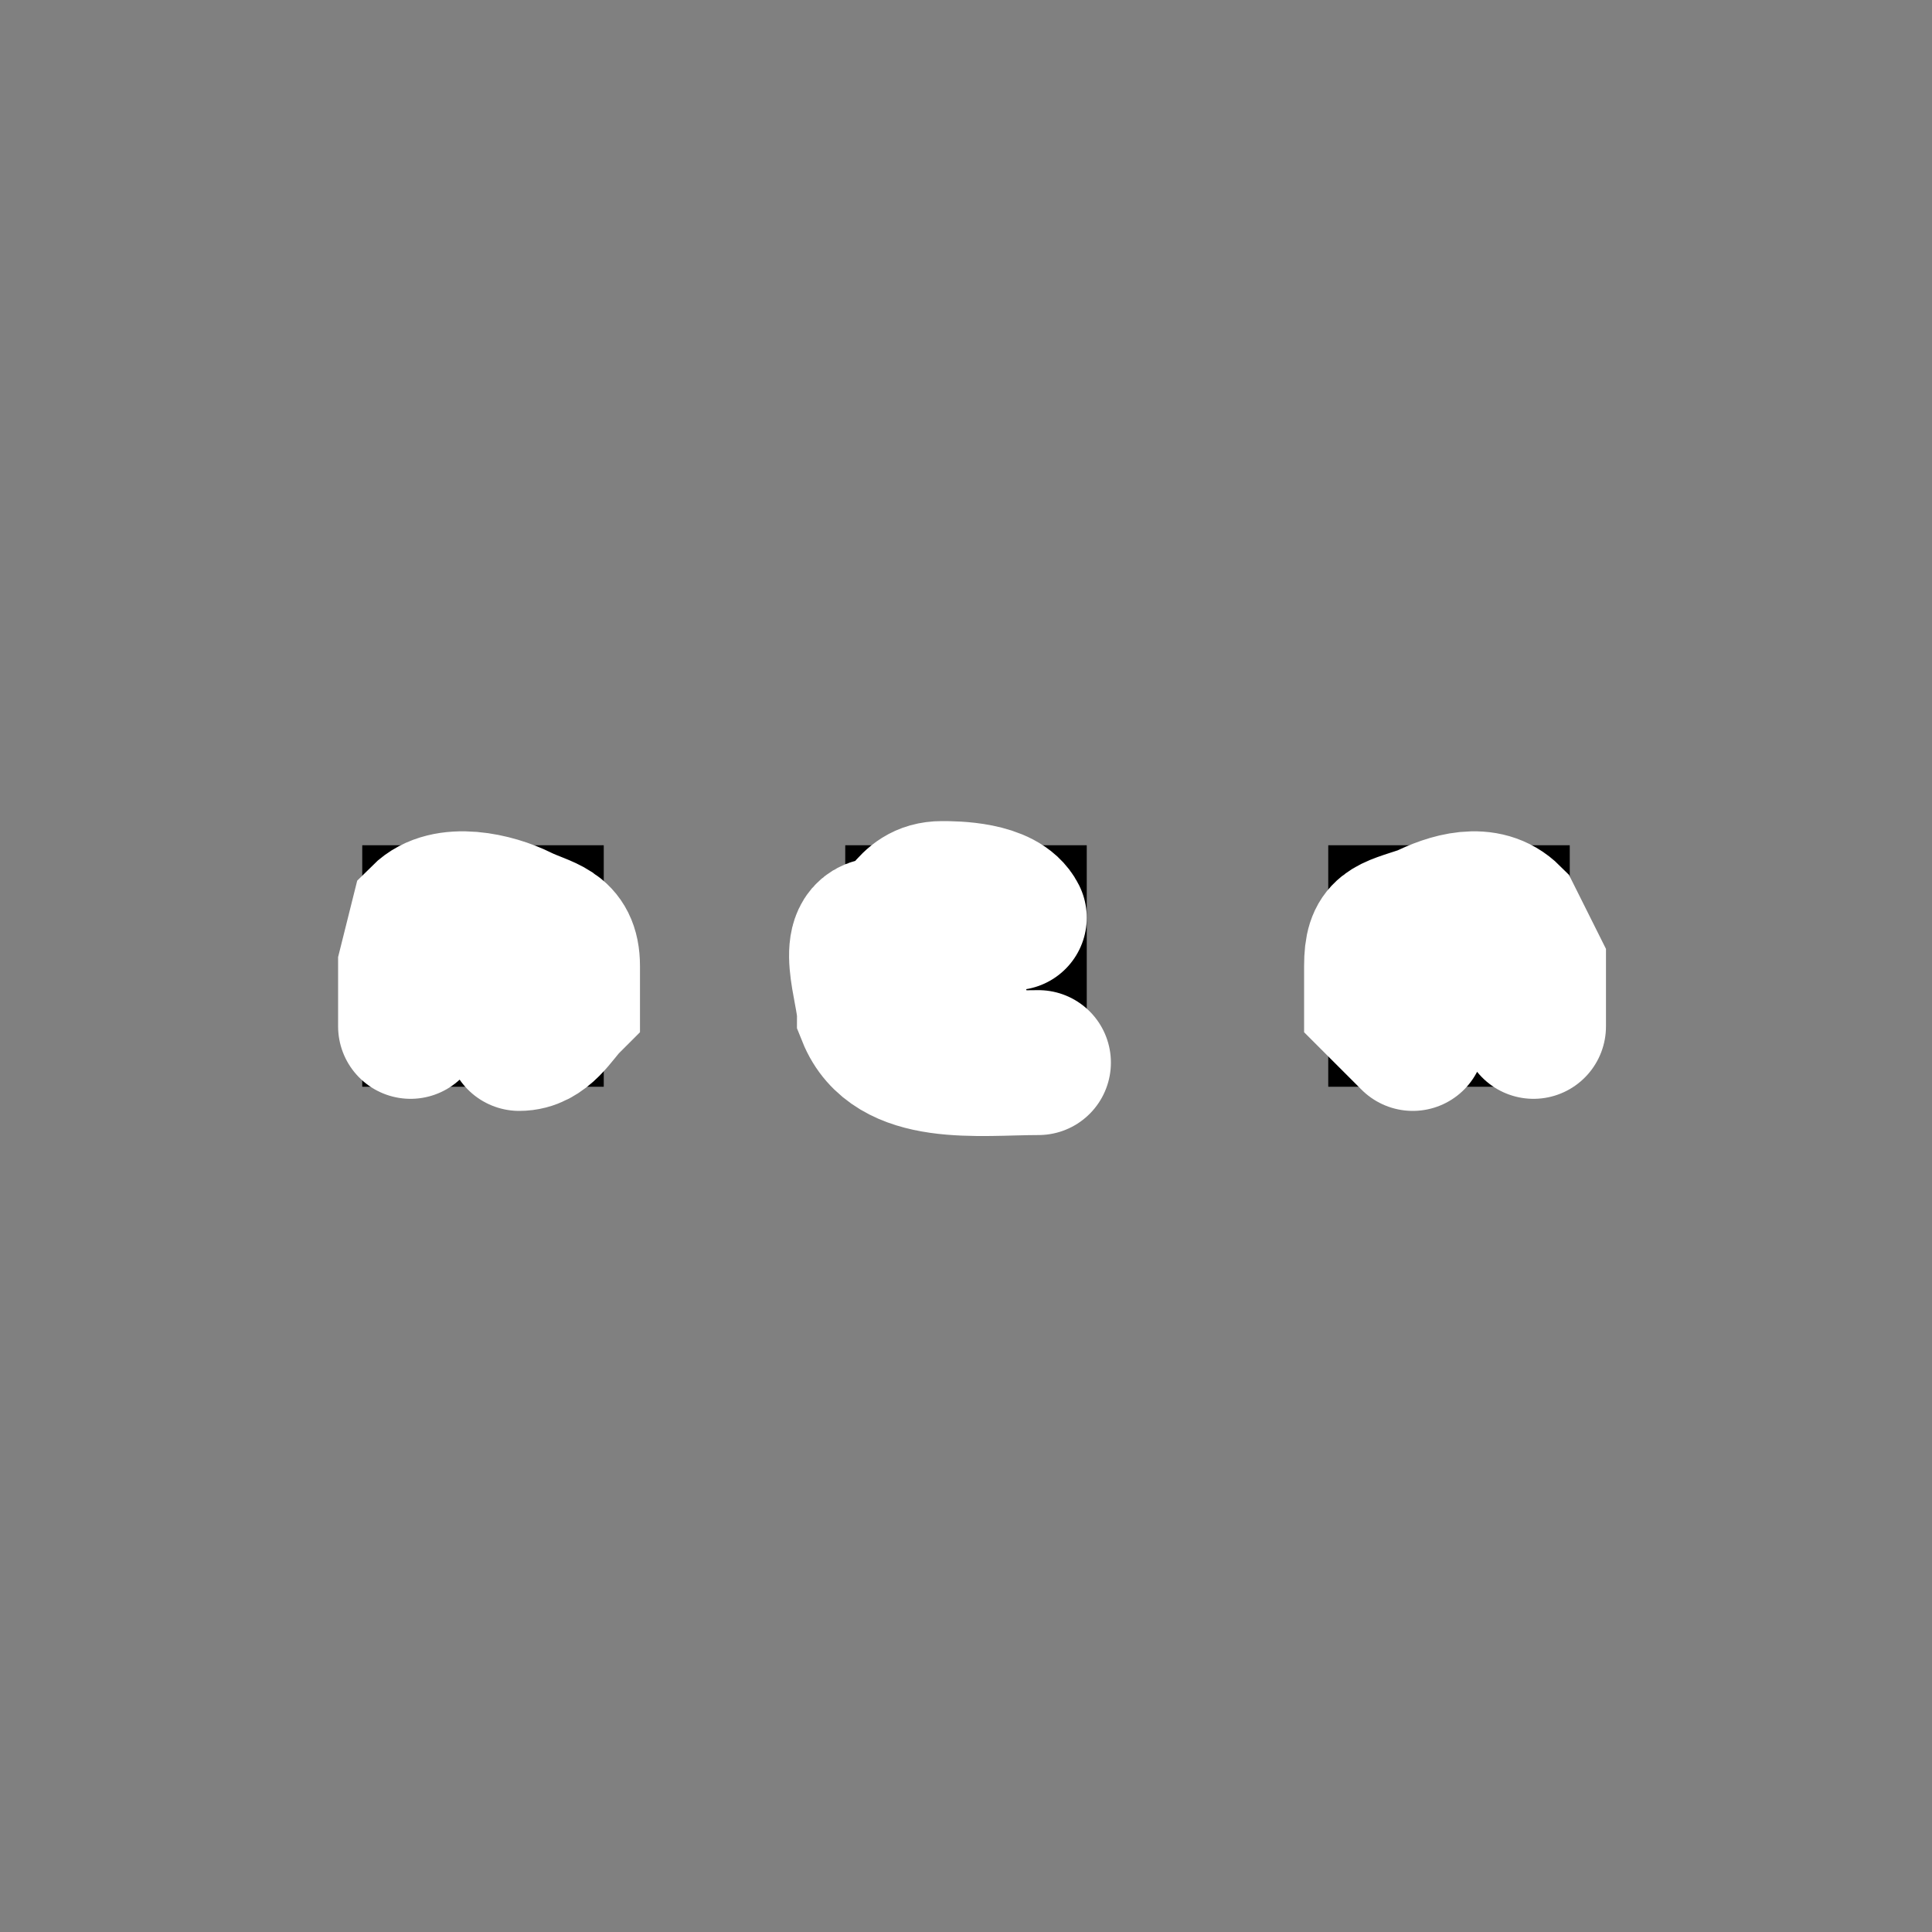 <svg width="16" height="16" fill="white" xmlns="http://www.w3.org/2000/svg"><rect width="100%" height="100%" fill="#808080" stroke="none"/><path fill="currentColor" d="M3 7h2v2H3zM7 7h2v2H7zM11 7h2v2h-2z"></path><path d="M8.6 8.8c-.5 0-1.2.1-1.4-.4 0-.2-.2-.7.1-.7.2 0 .2-.3.5-.3.1 0 .5 0 .6.2M11.7 8.6l-.3-.3V8c0-.3.1-.3.4-.4.2-.1.5-.2.7 0l.2.4v.5M4.3 8.6c.2 0 .3-.2.4-.3V8c0-.3-.2-.3-.4-.4-.2-.1-.6-.2-.8 0l-.1.4v.5" stroke="white" stroke-width="1.2" stroke-linecap="round"></path></svg>